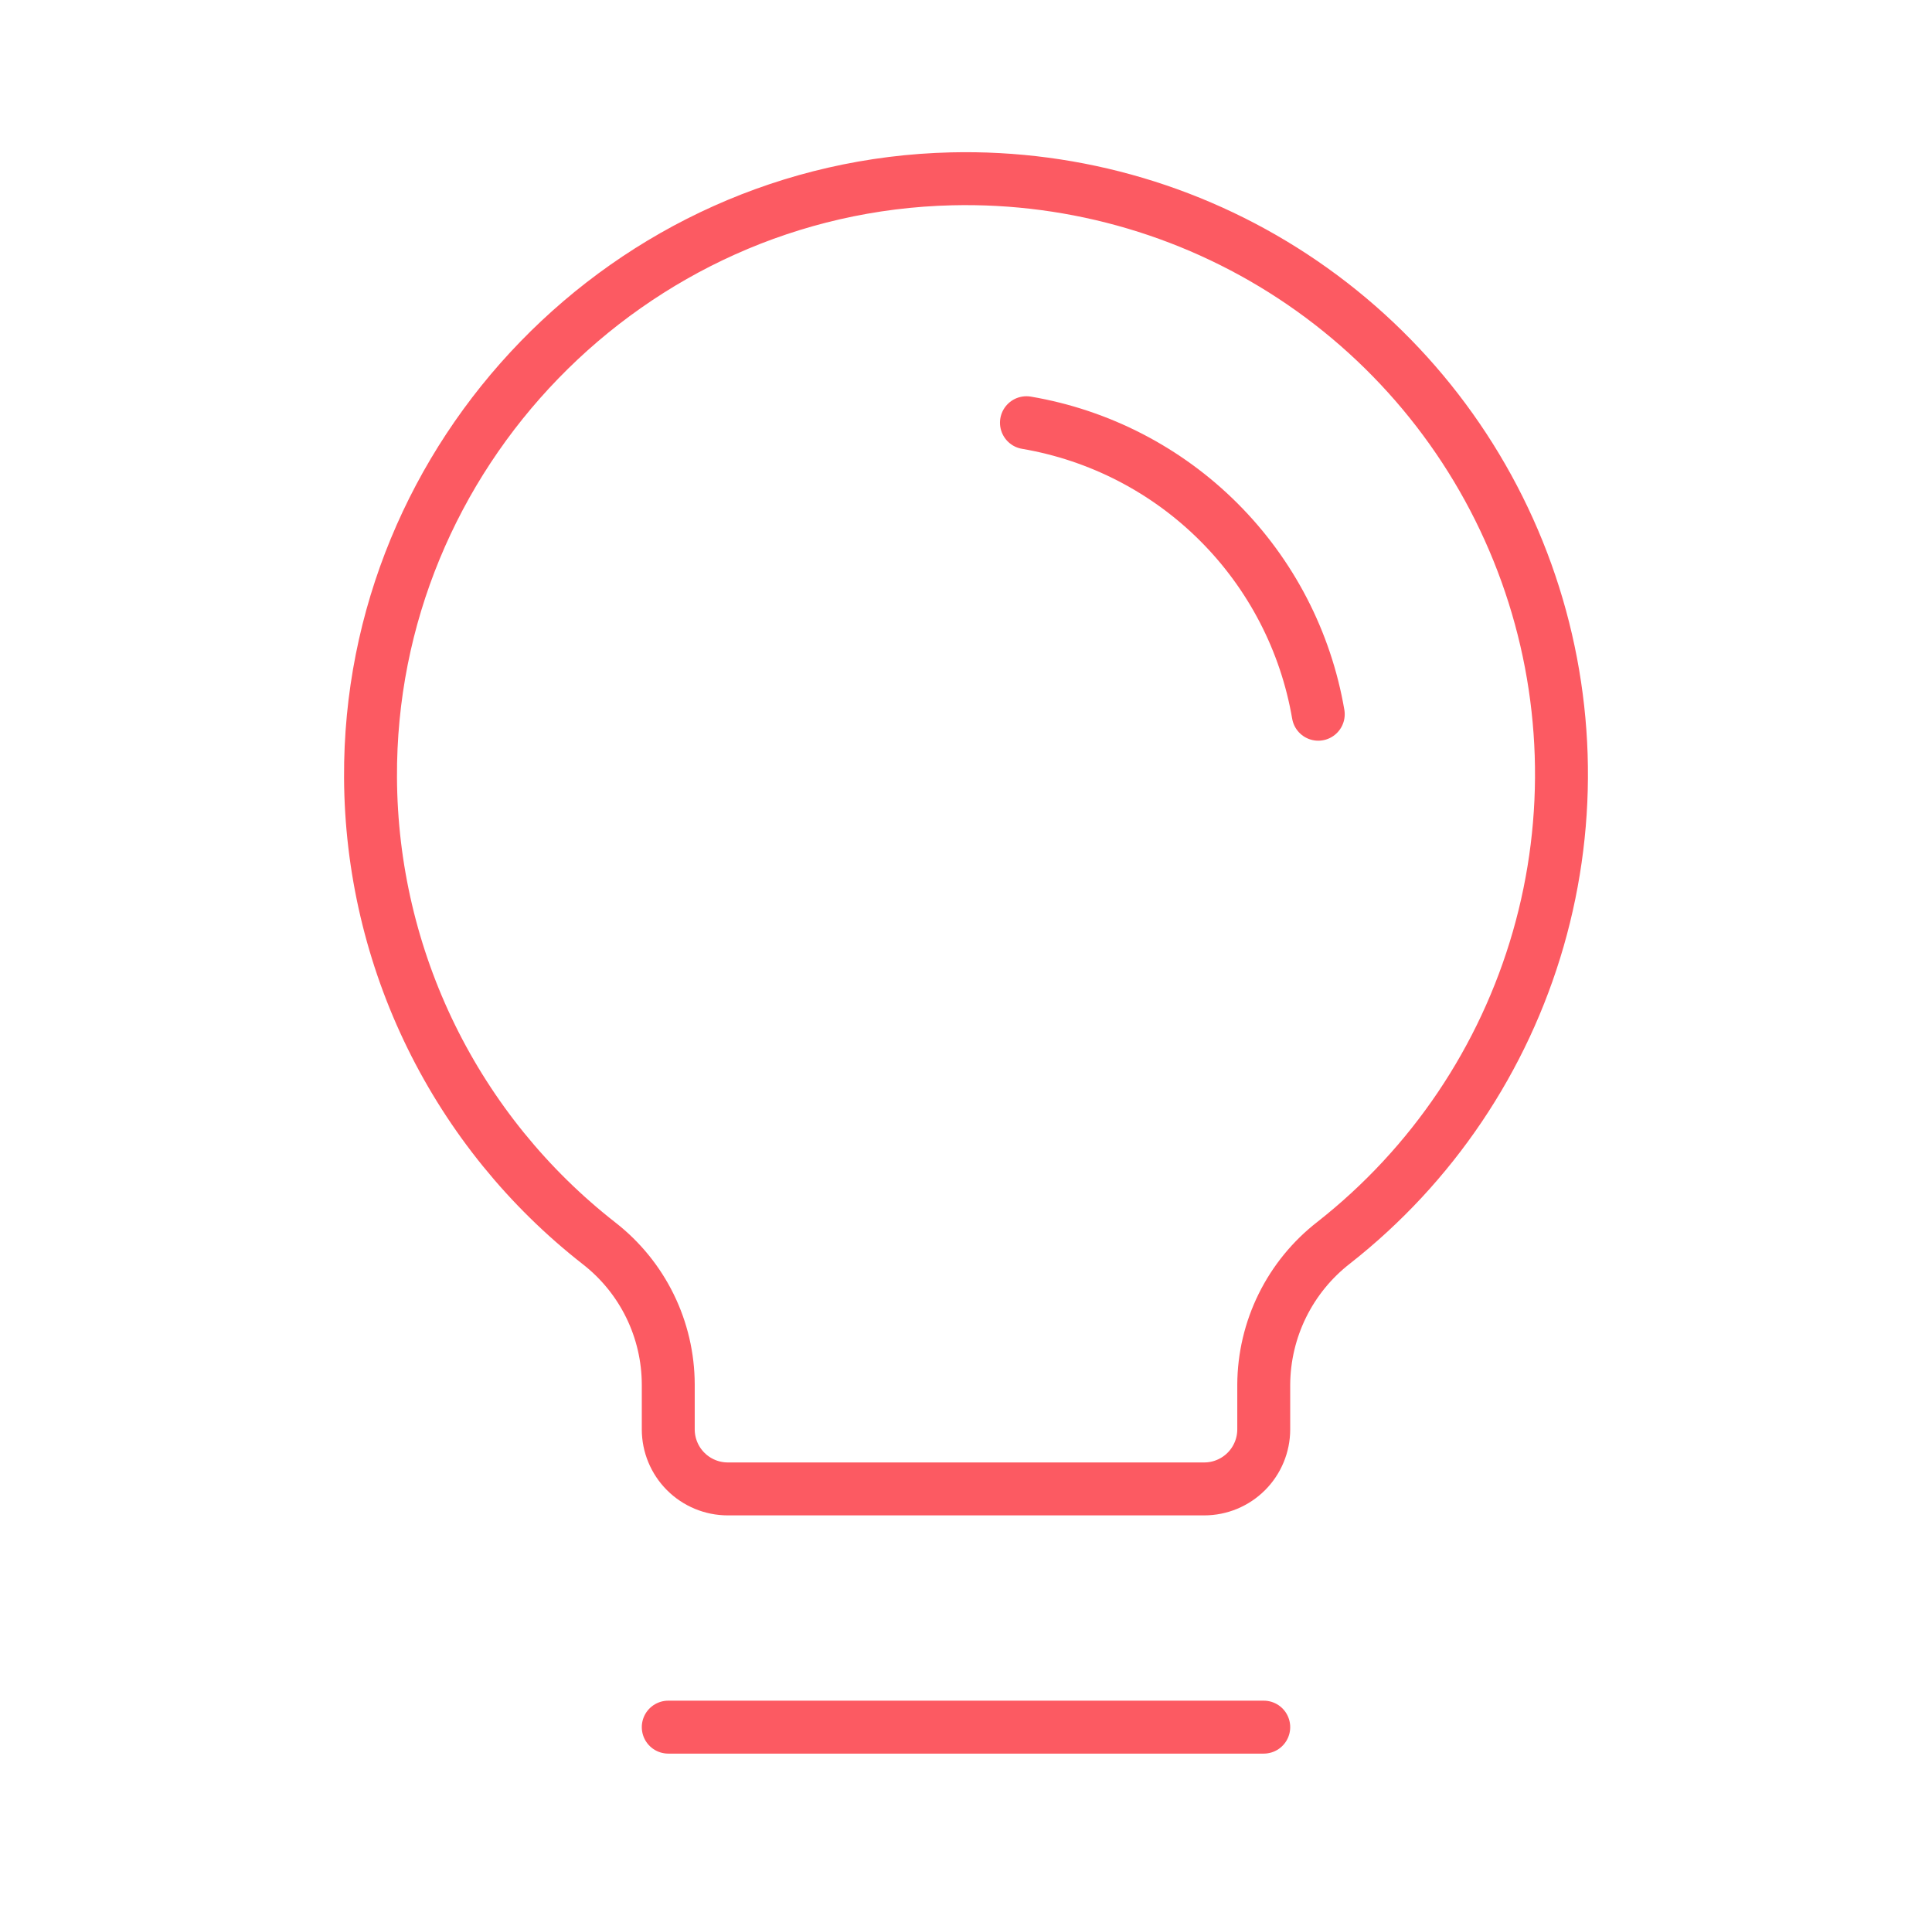 <svg width="73" height="72" viewBox="0 0 73 72" fill="none" xmlns="http://www.w3.org/2000/svg">
<path d="M25.25 65.25H47.75" stroke="#FC5A62" stroke-width="2" stroke-linecap="round" stroke-linejoin="round"/>
<path d="M22.635 46.972C19.96 44.882 17.793 42.213 16.297 39.166C14.802 36.118 14.016 32.772 14 29.377C13.933 17.181 23.765 7.043 35.958 6.756C40.682 6.643 45.323 8.019 49.221 10.691C53.119 13.363 56.077 17.195 57.675 21.642C59.273 26.09 59.43 30.928 58.123 35.47C56.817 40.012 54.114 44.027 50.397 46.946C49.579 47.58 48.915 48.392 48.456 49.321C47.998 50.249 47.756 51.27 47.75 52.306L47.75 54C47.75 54.597 47.513 55.169 47.091 55.591C46.669 56.013 46.097 56.25 45.5 56.25H27.5C26.903 56.25 26.331 56.013 25.909 55.591C25.487 55.169 25.25 54.597 25.25 54L25.25 52.304C25.247 51.275 25.011 50.26 24.558 49.336C24.105 48.412 23.447 47.604 22.635 46.972V46.972Z" stroke="#FC5A62" stroke-width="2" stroke-linecap="round" stroke-linejoin="round"/>
<path d="M38.784 15.97C41.536 16.438 44.075 17.749 46.05 19.722C48.025 21.694 49.339 24.232 49.81 26.983" stroke="#FC5A62" stroke-width="2" stroke-linecap="round" stroke-linejoin="round"/>
</svg>
